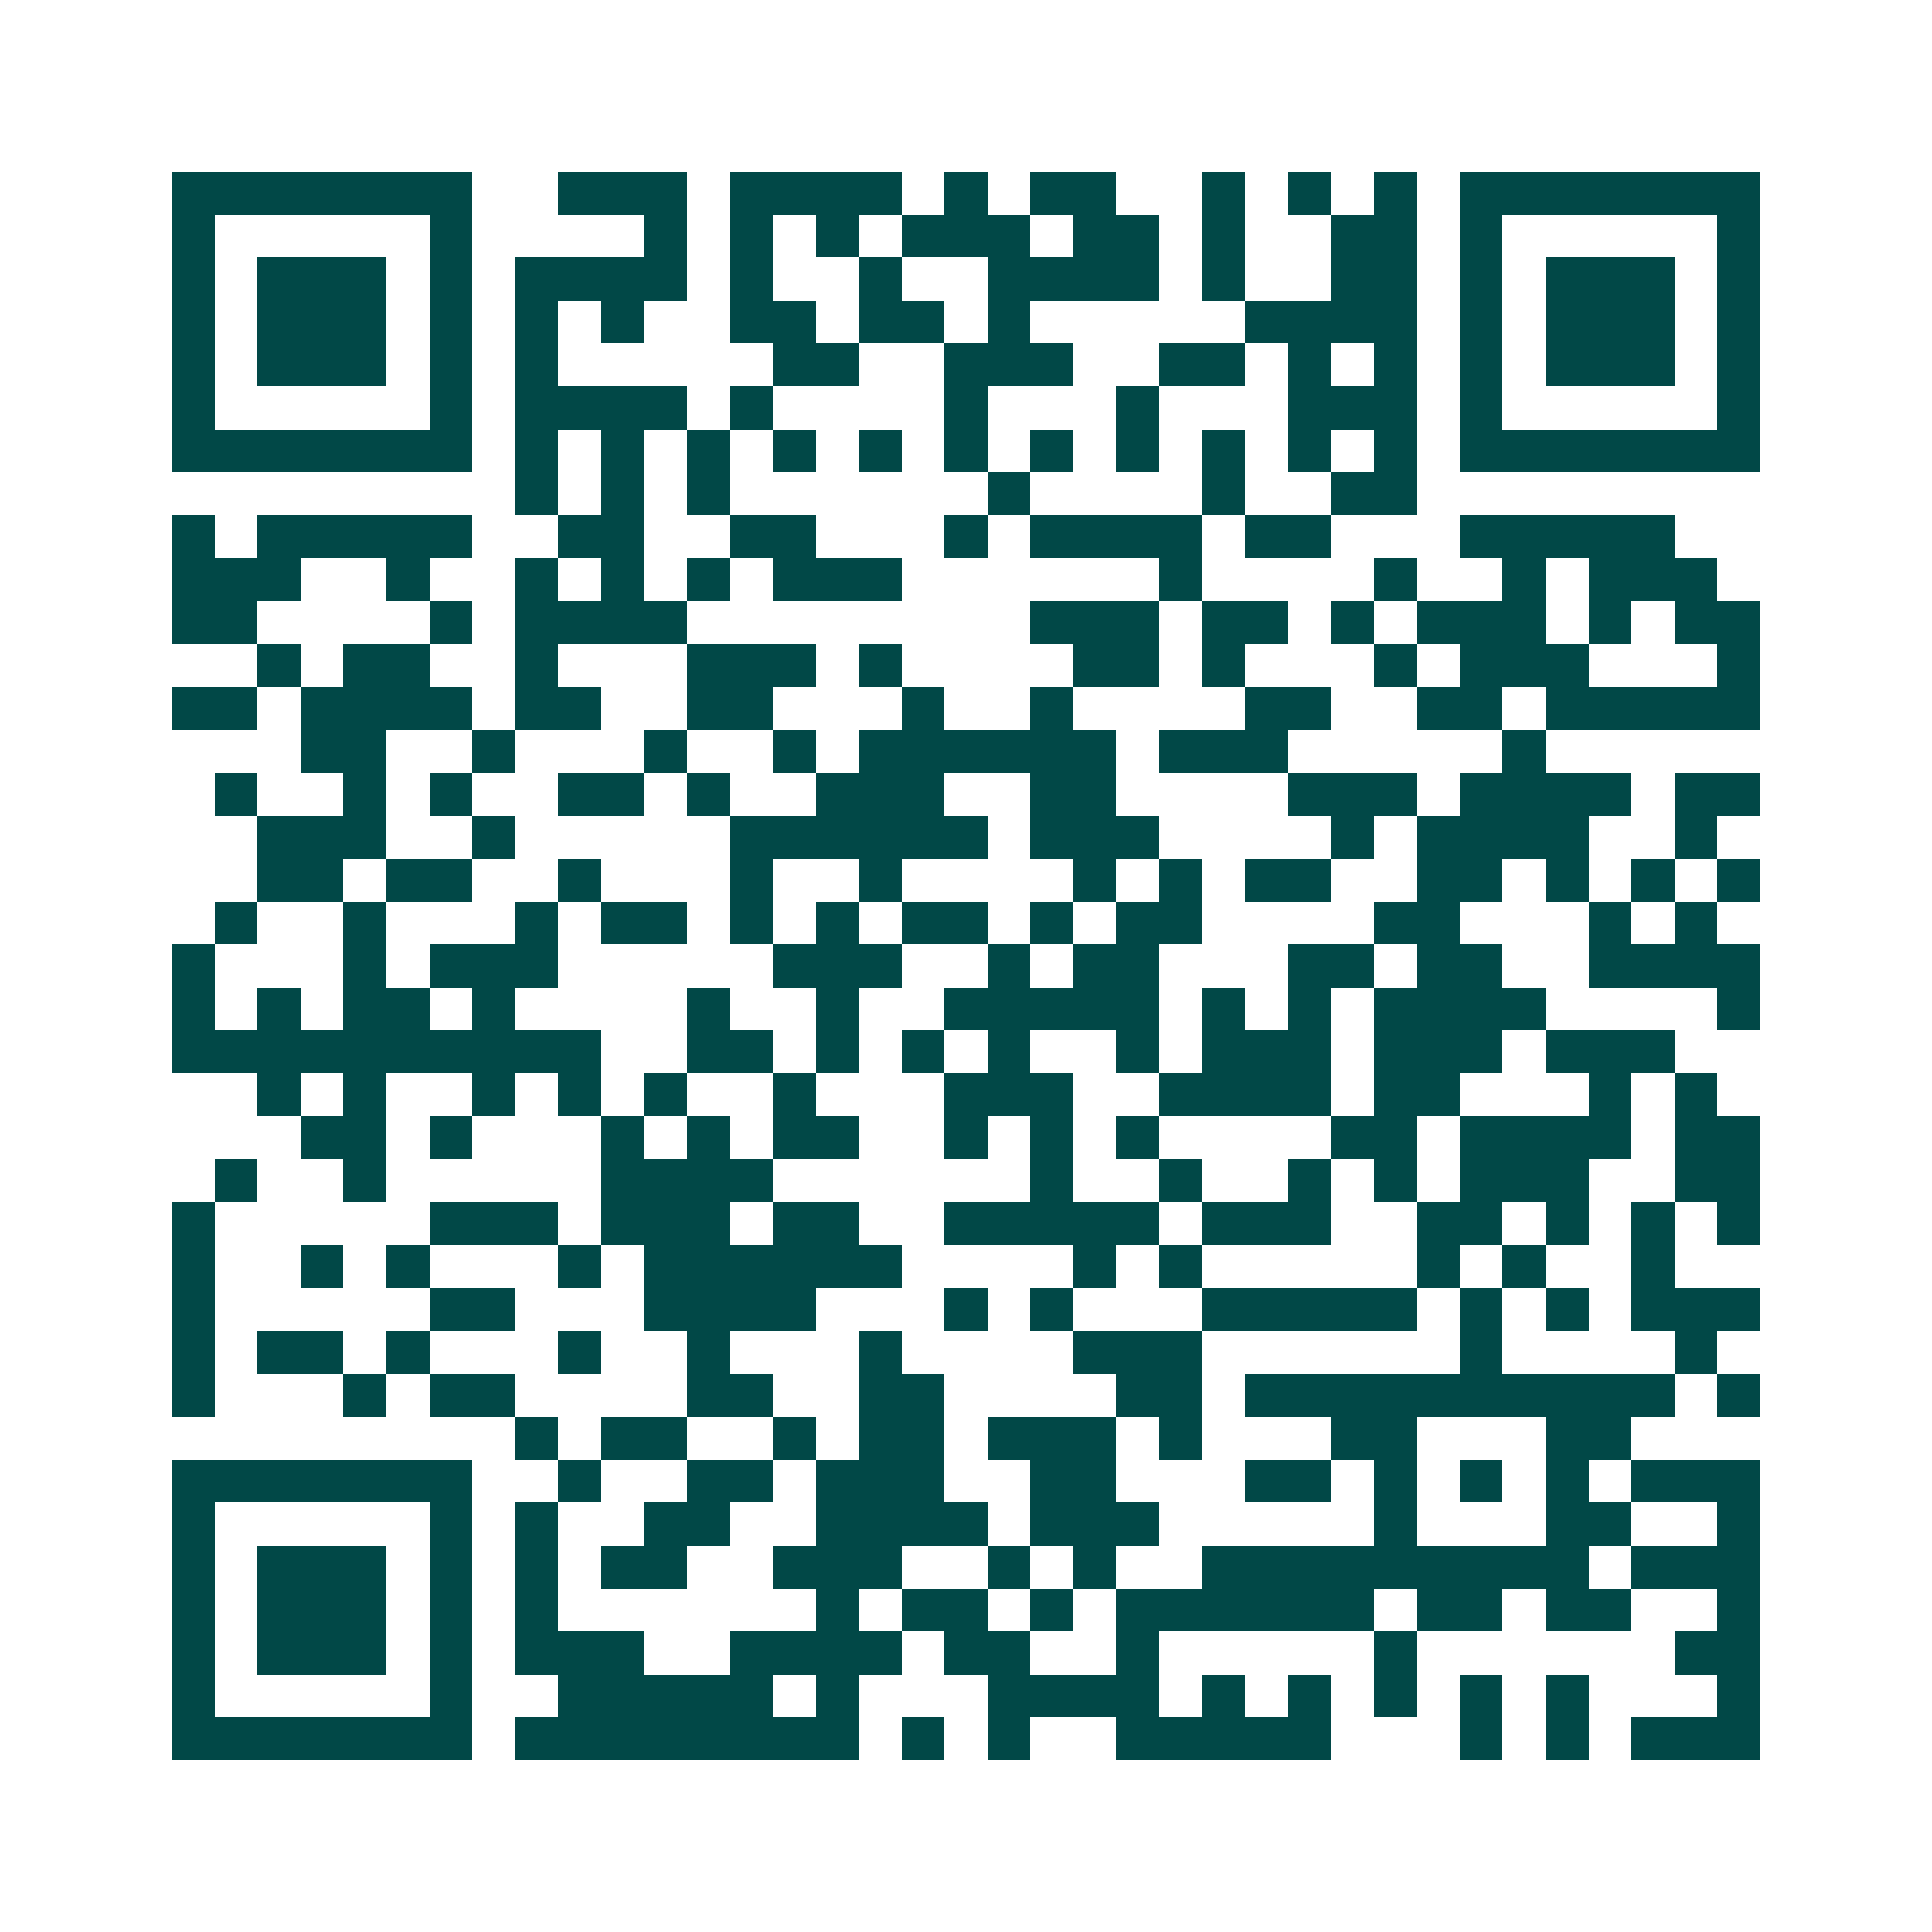 <svg xmlns="http://www.w3.org/2000/svg" width="200" height="200" viewBox="0 0 45 45" shape-rendering="crispEdges"><path fill="#ffffff" d="M0 0h45v45H0z"/><path stroke="#014847" d="M4 4.5h7m2 0h3m1 0h4m1 0h1m1 0h2m2 0h1m1 0h1m1 0h1m1 0h7M4 5.5h1m5 0h1m4 0h1m1 0h1m1 0h1m1 0h3m1 0h2m1 0h1m2 0h2m1 0h1m5 0h1M4 6.5h1m1 0h3m1 0h1m1 0h4m1 0h1m2 0h1m2 0h4m1 0h1m2 0h2m1 0h1m1 0h3m1 0h1M4 7.5h1m1 0h3m1 0h1m1 0h1m1 0h1m2 0h2m1 0h2m1 0h1m5 0h4m1 0h1m1 0h3m1 0h1M4 8.5h1m1 0h3m1 0h1m1 0h1m5 0h2m2 0h3m2 0h2m1 0h1m1 0h1m1 0h1m1 0h3m1 0h1M4 9.5h1m5 0h1m1 0h4m1 0h1m4 0h1m3 0h1m3 0h3m1 0h1m5 0h1M4 10.5h7m1 0h1m1 0h1m1 0h1m1 0h1m1 0h1m1 0h1m1 0h1m1 0h1m1 0h1m1 0h1m1 0h1m1 0h7M12 11.5h1m1 0h1m1 0h1m6 0h1m4 0h1m2 0h2M4 12.5h1m1 0h5m2 0h2m2 0h2m3 0h1m1 0h4m1 0h2m3 0h5M4 13.5h3m2 0h1m2 0h1m1 0h1m1 0h1m1 0h3m6 0h1m4 0h1m2 0h1m1 0h3M4 14.5h2m4 0h1m1 0h4m8 0h3m1 0h2m1 0h1m1 0h3m1 0h1m1 0h2M6 15.5h1m1 0h2m2 0h1m3 0h3m1 0h1m4 0h2m1 0h1m3 0h1m1 0h3m3 0h1M4 16.5h2m1 0h4m1 0h2m2 0h2m3 0h1m2 0h1m4 0h2m2 0h2m1 0h5M7 17.5h2m2 0h1m3 0h1m2 0h1m1 0h6m1 0h3m5 0h1M5 18.5h1m2 0h1m1 0h1m2 0h2m1 0h1m2 0h3m2 0h2m4 0h3m1 0h4m1 0h2M6 19.5h3m2 0h1m5 0h6m1 0h3m4 0h1m1 0h4m2 0h1M6 20.5h2m1 0h2m2 0h1m3 0h1m2 0h1m4 0h1m1 0h1m1 0h2m2 0h2m1 0h1m1 0h1m1 0h1M5 21.5h1m2 0h1m3 0h1m1 0h2m1 0h1m1 0h1m1 0h2m1 0h1m1 0h2m4 0h2m3 0h1m1 0h1M4 22.5h1m3 0h1m1 0h3m5 0h3m2 0h1m1 0h2m3 0h2m1 0h2m2 0h4M4 23.5h1m1 0h1m1 0h2m1 0h1m4 0h1m2 0h1m2 0h5m1 0h1m1 0h1m1 0h4m4 0h1M4 24.5h10m2 0h2m1 0h1m1 0h1m1 0h1m2 0h1m1 0h3m1 0h3m1 0h3M6 25.5h1m1 0h1m2 0h1m1 0h1m1 0h1m2 0h1m3 0h3m2 0h4m1 0h2m3 0h1m1 0h1M7 26.5h2m1 0h1m3 0h1m1 0h1m1 0h2m2 0h1m1 0h1m1 0h1m4 0h2m1 0h4m1 0h2M5 27.5h1m2 0h1m5 0h4m6 0h1m2 0h1m2 0h1m1 0h1m1 0h3m2 0h2M4 28.5h1m5 0h3m1 0h3m1 0h2m2 0h5m1 0h3m2 0h2m1 0h1m1 0h1m1 0h1M4 29.5h1m2 0h1m1 0h1m3 0h1m1 0h6m4 0h1m1 0h1m5 0h1m1 0h1m2 0h1M4 30.5h1m5 0h2m3 0h4m3 0h1m1 0h1m3 0h5m1 0h1m1 0h1m1 0h3M4 31.5h1m1 0h2m1 0h1m3 0h1m2 0h1m3 0h1m4 0h3m6 0h1m4 0h1M4 32.5h1m3 0h1m1 0h2m4 0h2m2 0h2m4 0h2m1 0h10m1 0h1M12 33.5h1m1 0h2m2 0h1m1 0h2m1 0h3m1 0h1m3 0h2m3 0h2M4 34.5h7m2 0h1m2 0h2m1 0h3m2 0h2m3 0h2m1 0h1m1 0h1m1 0h1m1 0h3M4 35.5h1m5 0h1m1 0h1m2 0h2m2 0h4m1 0h3m5 0h1m3 0h2m2 0h1M4 36.5h1m1 0h3m1 0h1m1 0h1m1 0h2m2 0h3m2 0h1m1 0h1m2 0h9m1 0h3M4 37.5h1m1 0h3m1 0h1m1 0h1m6 0h1m1 0h2m1 0h1m1 0h6m1 0h2m1 0h2m2 0h1M4 38.5h1m1 0h3m1 0h1m1 0h3m2 0h4m1 0h2m2 0h1m5 0h1m6 0h2M4 39.5h1m5 0h1m2 0h5m1 0h1m3 0h4m1 0h1m1 0h1m1 0h1m1 0h1m1 0h1m3 0h1M4 40.5h7m1 0h8m1 0h1m1 0h1m2 0h5m3 0h1m1 0h1m1 0h3"/></svg>
